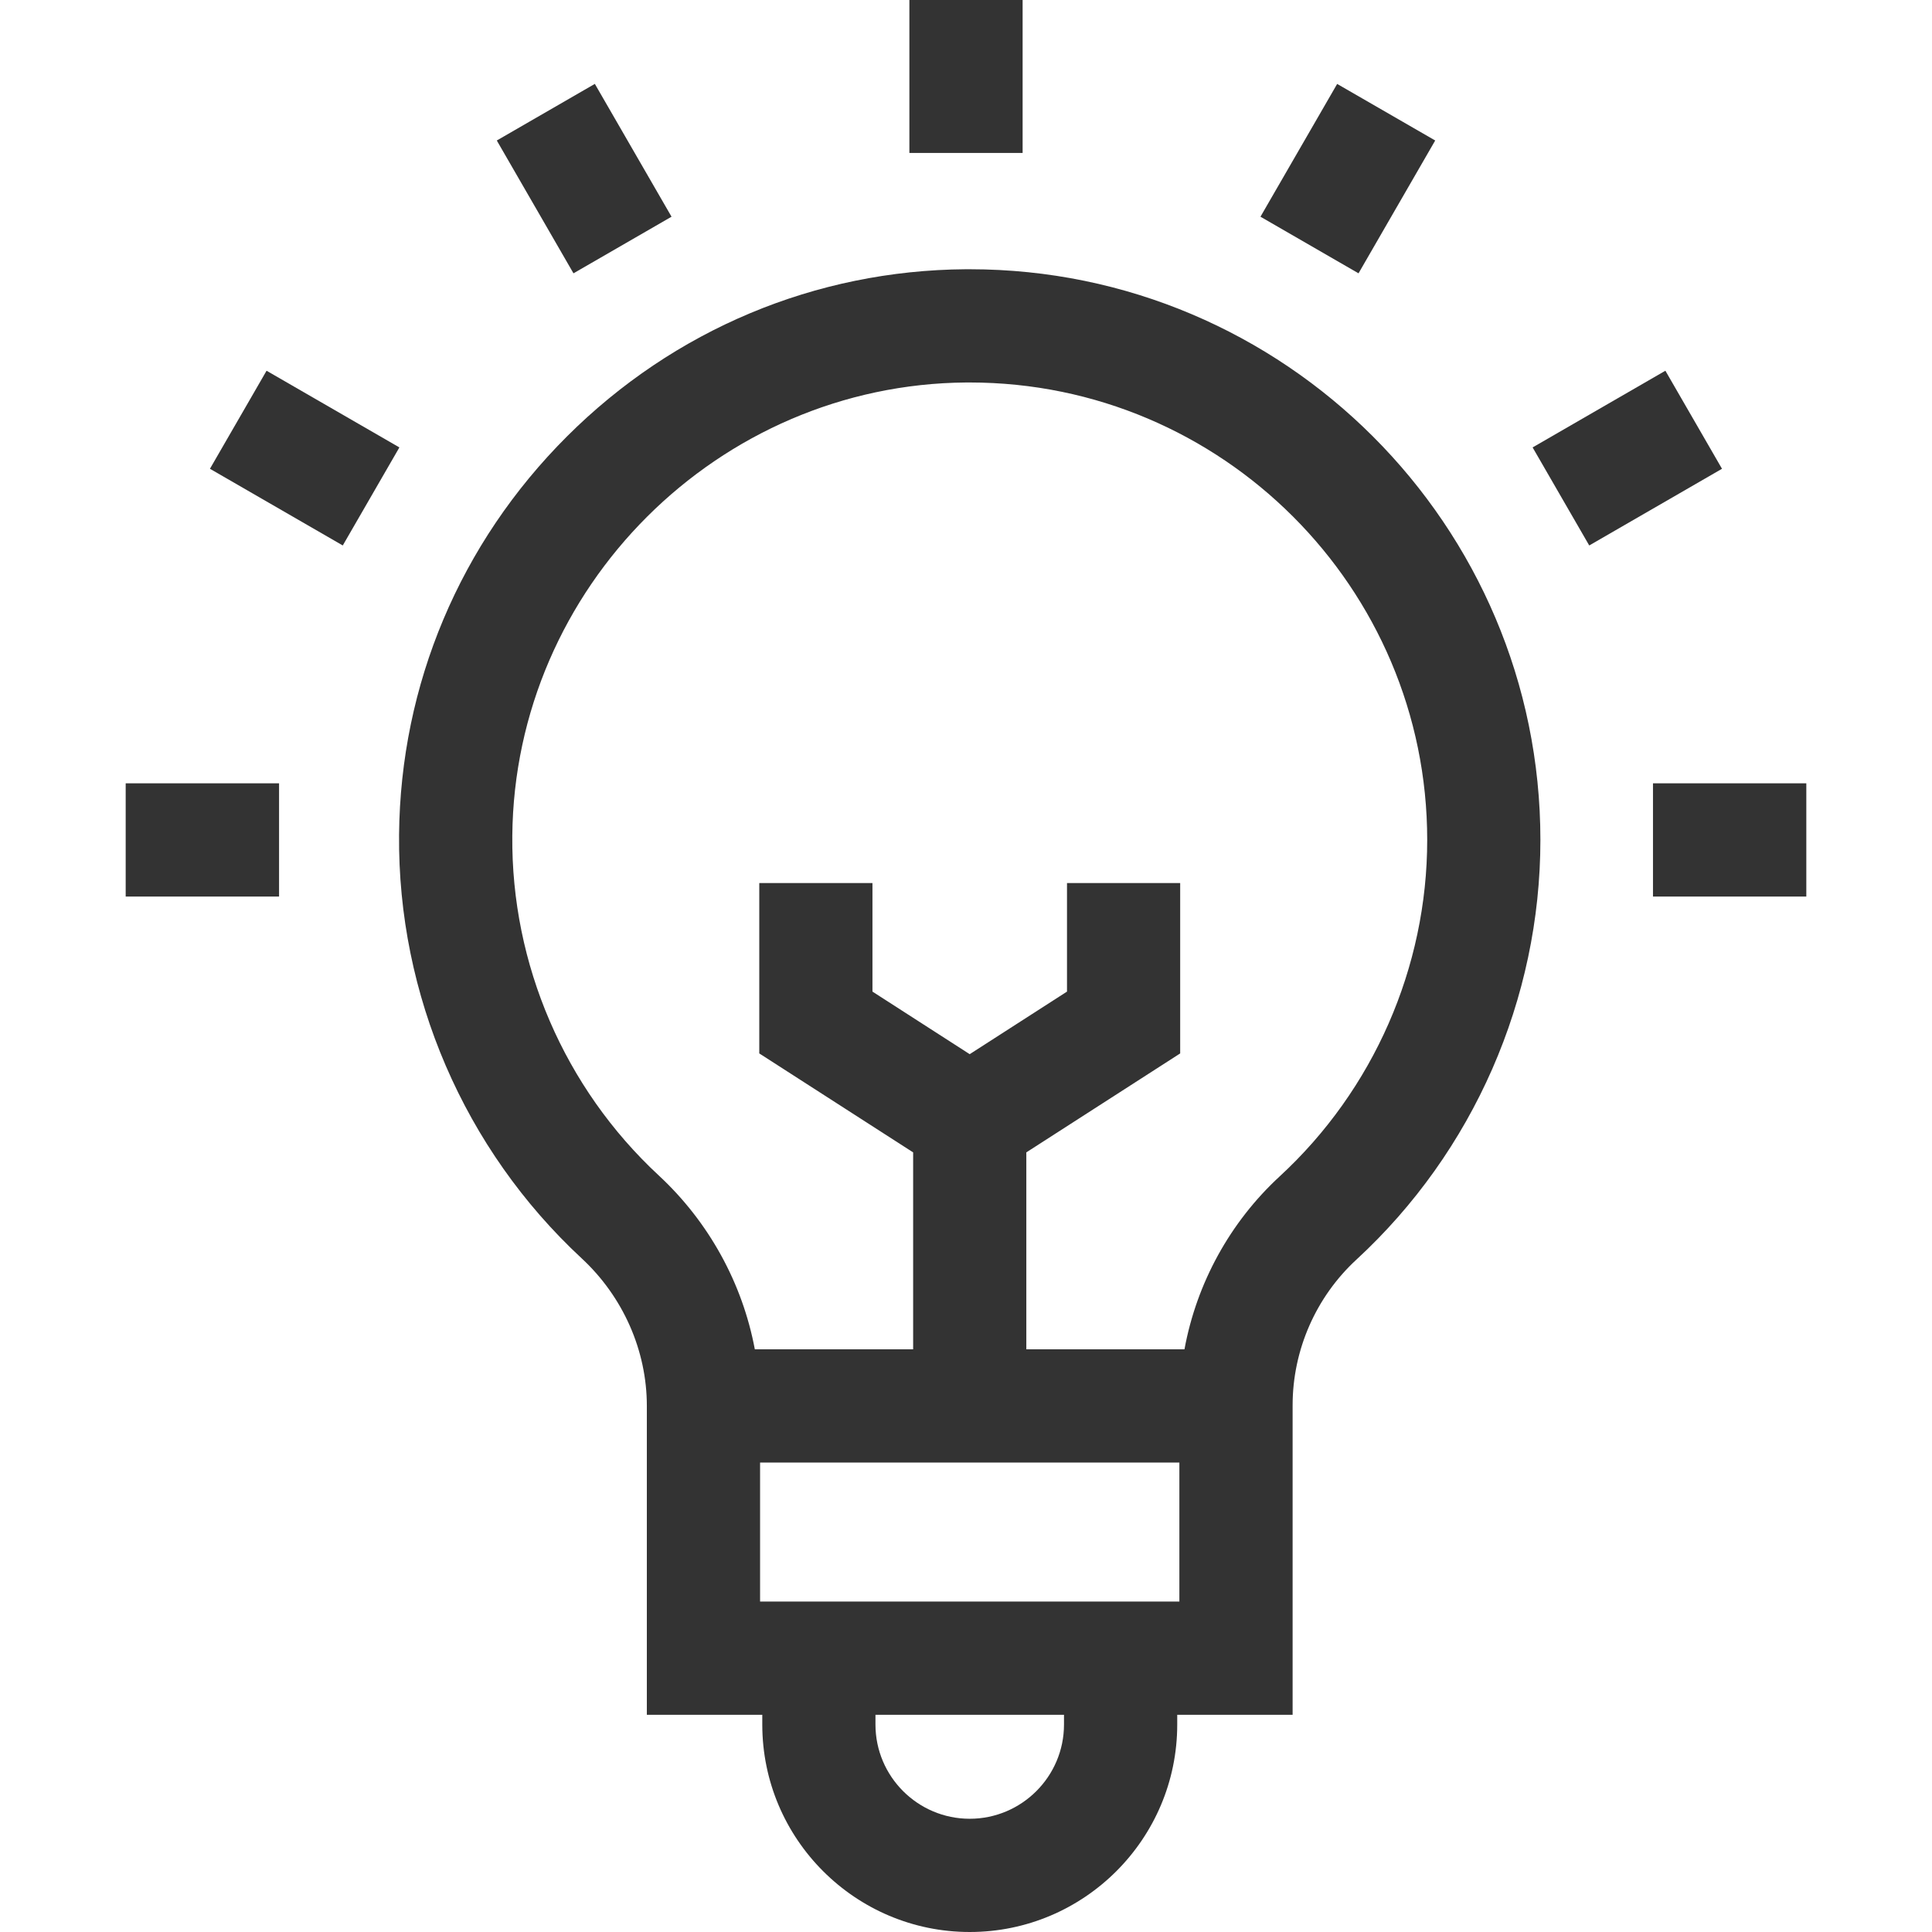 <svg width="36" height="36" viewBox="0 0 36 36" fill="none" xmlns="http://www.w3.org/2000/svg">
<g clip-path="url(#clip0_404_171)">
<path d="M18.069 5.017L17.993 5.017C15.196 5.037 12.558 6.143 10.565 8.132C8.572 10.121 7.461 12.757 7.436 15.554C7.409 18.54 8.65 21.417 10.839 23.448C11.611 24.164 12.053 25.166 12.053 26.197V31.953H14.204V32.134C14.204 34.266 15.938 36 18.07 36C20.201 36 21.936 34.266 21.936 32.134V31.953H24.086V26.184C24.086 25.157 24.519 24.168 25.275 23.471C27.454 21.463 28.703 18.613 28.703 15.651C28.703 9.787 23.933 5.017 18.069 5.017ZM19.826 32.134C19.826 33.102 19.038 33.89 18.069 33.89C17.101 33.89 16.313 33.102 16.313 32.134V31.953H19.826V32.134H19.826ZM14.163 29.843V27.252H21.976V29.843H14.163ZM23.845 21.92C22.916 22.777 22.297 23.914 22.071 25.142H19.124V21.473L21.991 19.629V16.454H19.882V18.477L18.069 19.643L16.257 18.477V16.454H14.148V19.629L17.015 21.473V25.142H14.065C13.835 23.914 13.21 22.77 12.274 21.902C10.518 20.273 9.524 17.967 9.546 15.573C9.587 10.948 13.383 7.16 18.008 7.127L18.069 7.127C22.77 7.127 26.594 10.951 26.594 15.651C26.594 18.025 25.592 20.31 23.845 21.92Z" fill="#333333"/>
<path d="M16.945 0H19.055V2.85H16.945V0Z" fill="#333333"/>
<path d="M9.257 2.618L11.084 1.563L12.513 4.038L10.686 5.093L9.257 2.618Z" fill="#333333"/>
<path d="M3.912 8.735L4.967 6.908L7.442 8.337L6.387 10.164L3.912 8.735Z" fill="#333333"/>
<path d="M2.342 14.596H5.2V16.706H2.342V14.596Z" fill="#333333"/>
<path d="M30.801 14.596H33.658V16.706H30.801V14.596Z" fill="#333333"/>
<path d="M28.558 8.337L31.032 6.908L32.087 8.735L29.613 10.164L28.558 8.337Z" fill="#333333"/>
<path d="M23.487 4.038L24.916 1.564L26.743 2.618L25.314 5.093L23.487 4.038Z" fill="#333333"/>
</g>
<defs>
<clipPath id="clip0_404_171">
<rect width="36" height="36" fill="white"/>
</clipPath>
</defs>
</svg>
